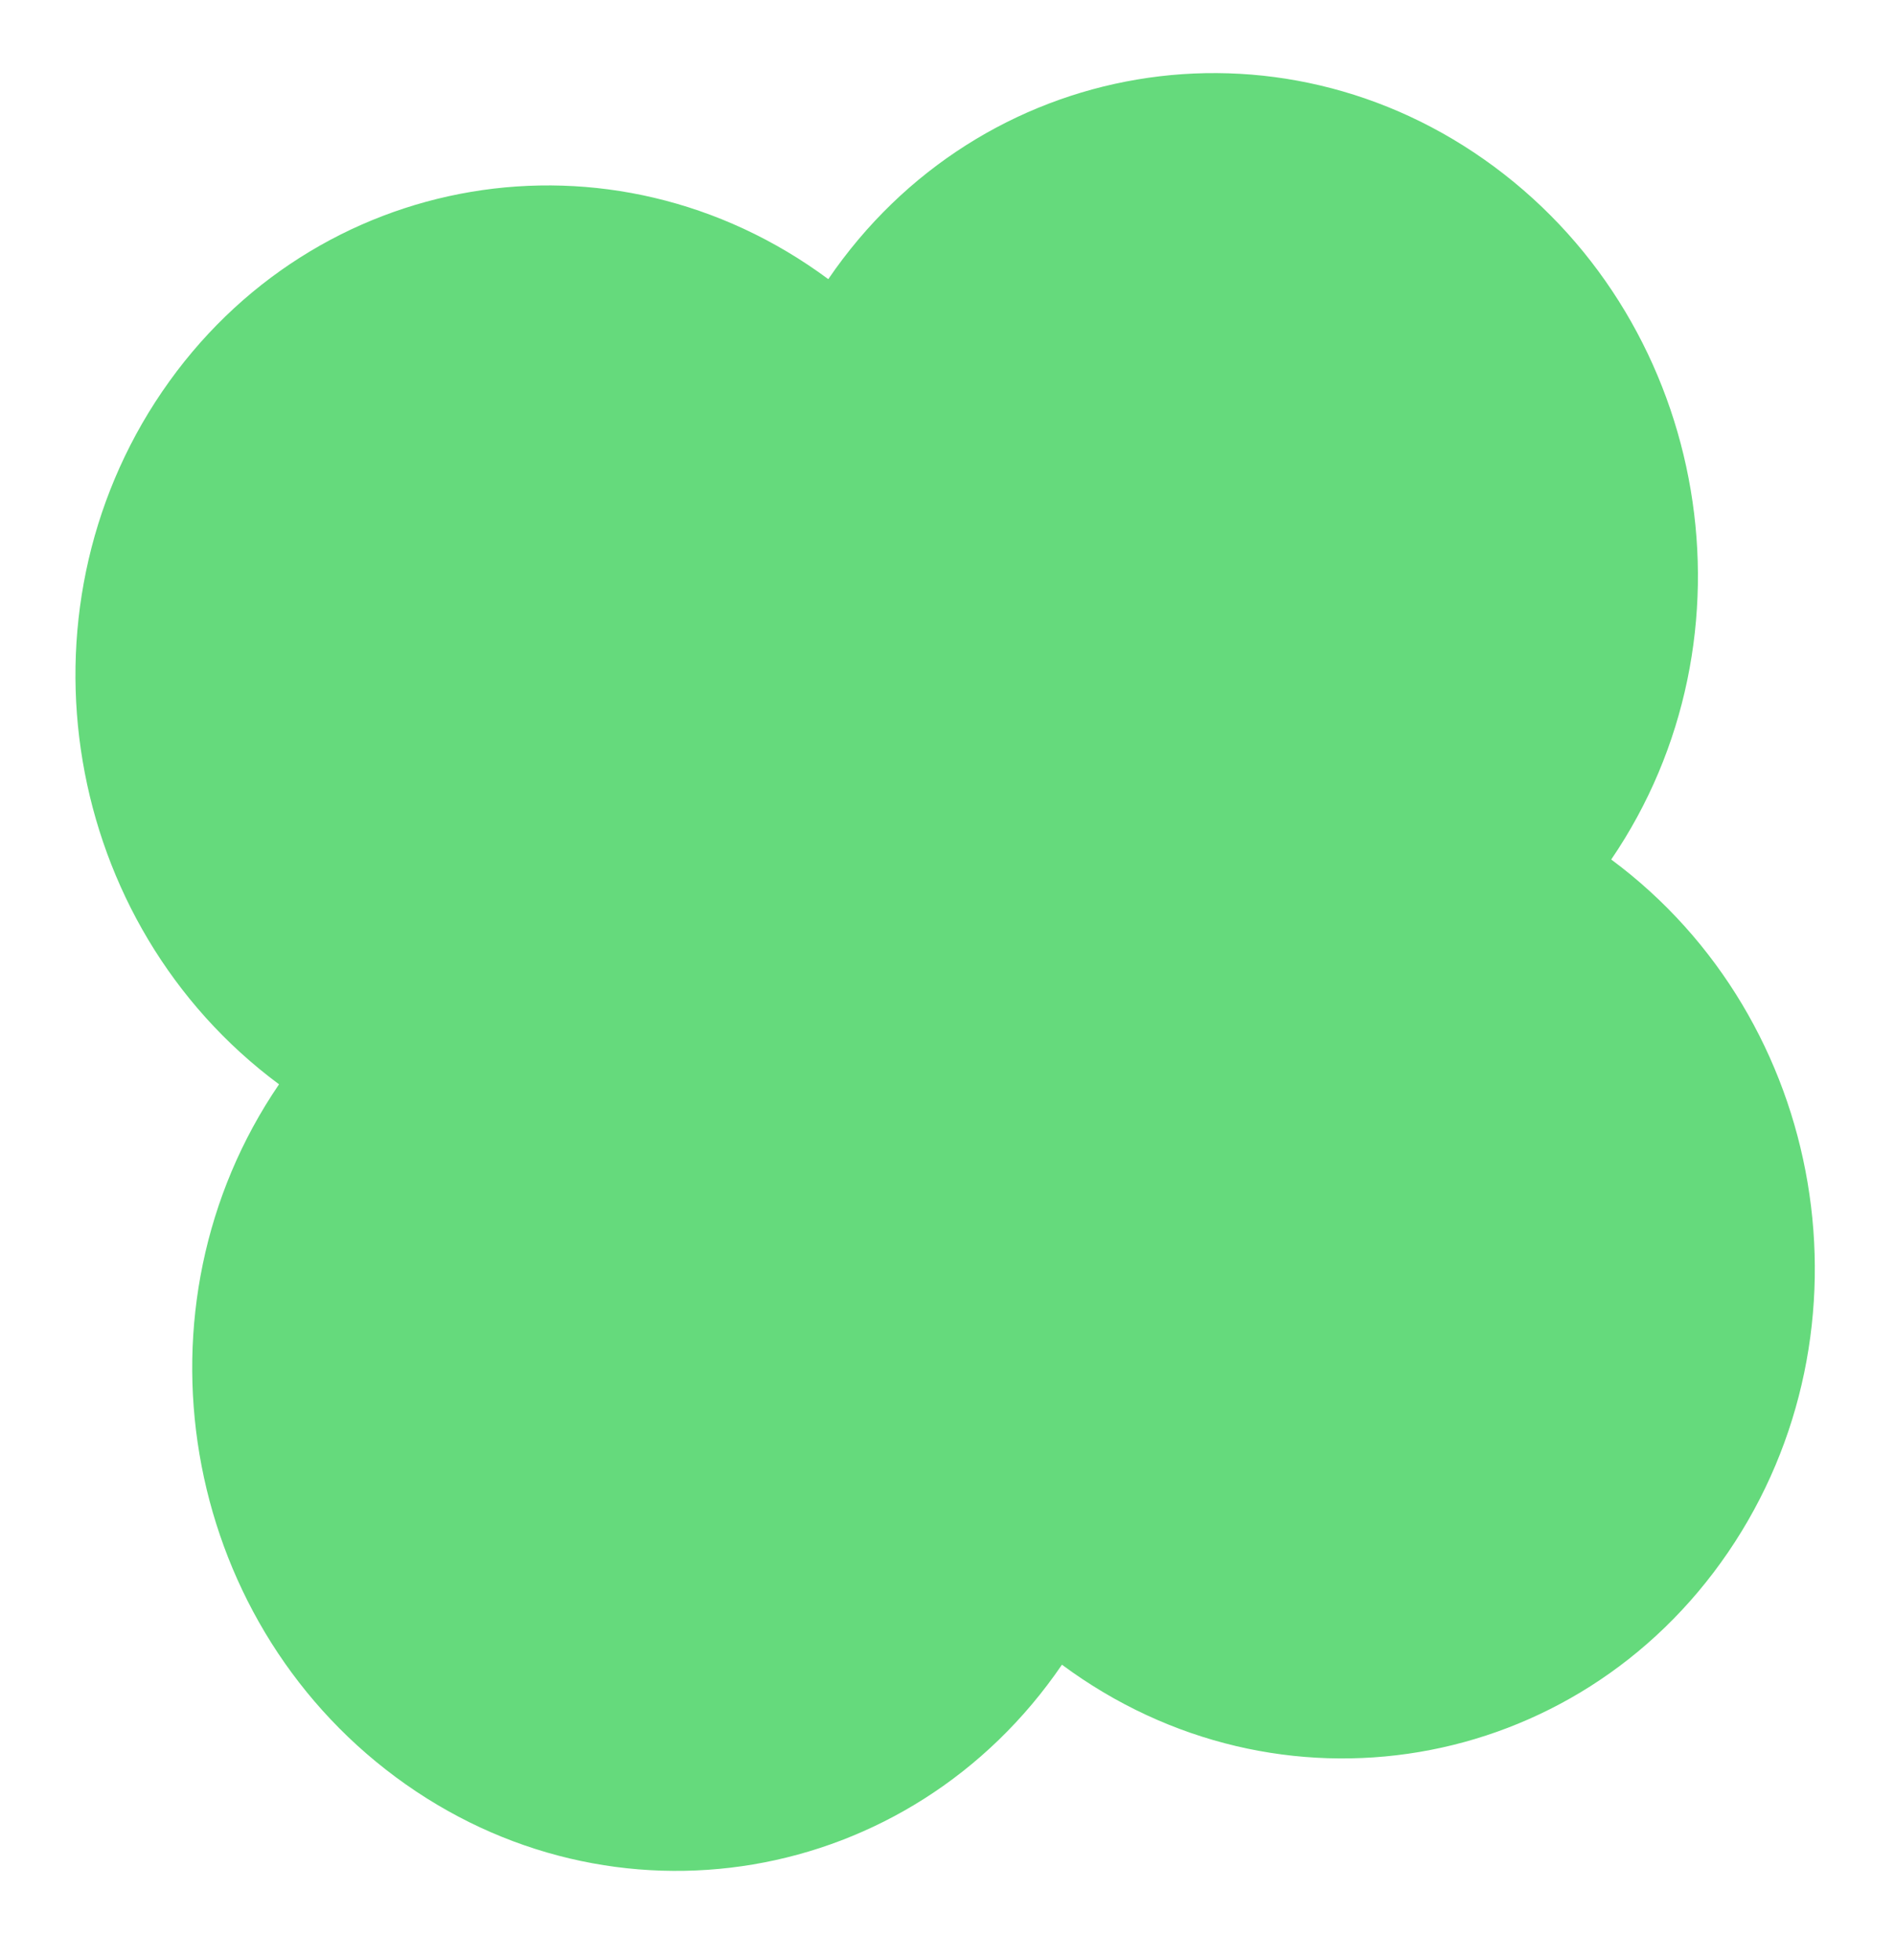 <svg width="88" height="91" viewBox="0 0 88 91" fill="none" xmlns="http://www.w3.org/2000/svg">
<path d="M7.533 18.177C14.576 7.855 28.424 5.519 38.464 12.959C45.508 2.639 59.356 0.305 69.395 7.745C79.433 15.185 81.862 29.581 74.821 39.903L74.823 39.903C84.862 47.344 87.291 61.744 80.248 72.066C73.204 82.388 59.355 84.724 49.316 77.284L49.313 77.282L49.312 77.287C42.269 87.609 28.42 89.945 18.38 82.504C8.341 75.064 5.912 60.665 12.955 50.343L12.957 50.338C2.918 42.897 0.49 28.499 7.533 18.177Z" fill="#65DA7C"/>
</svg>
